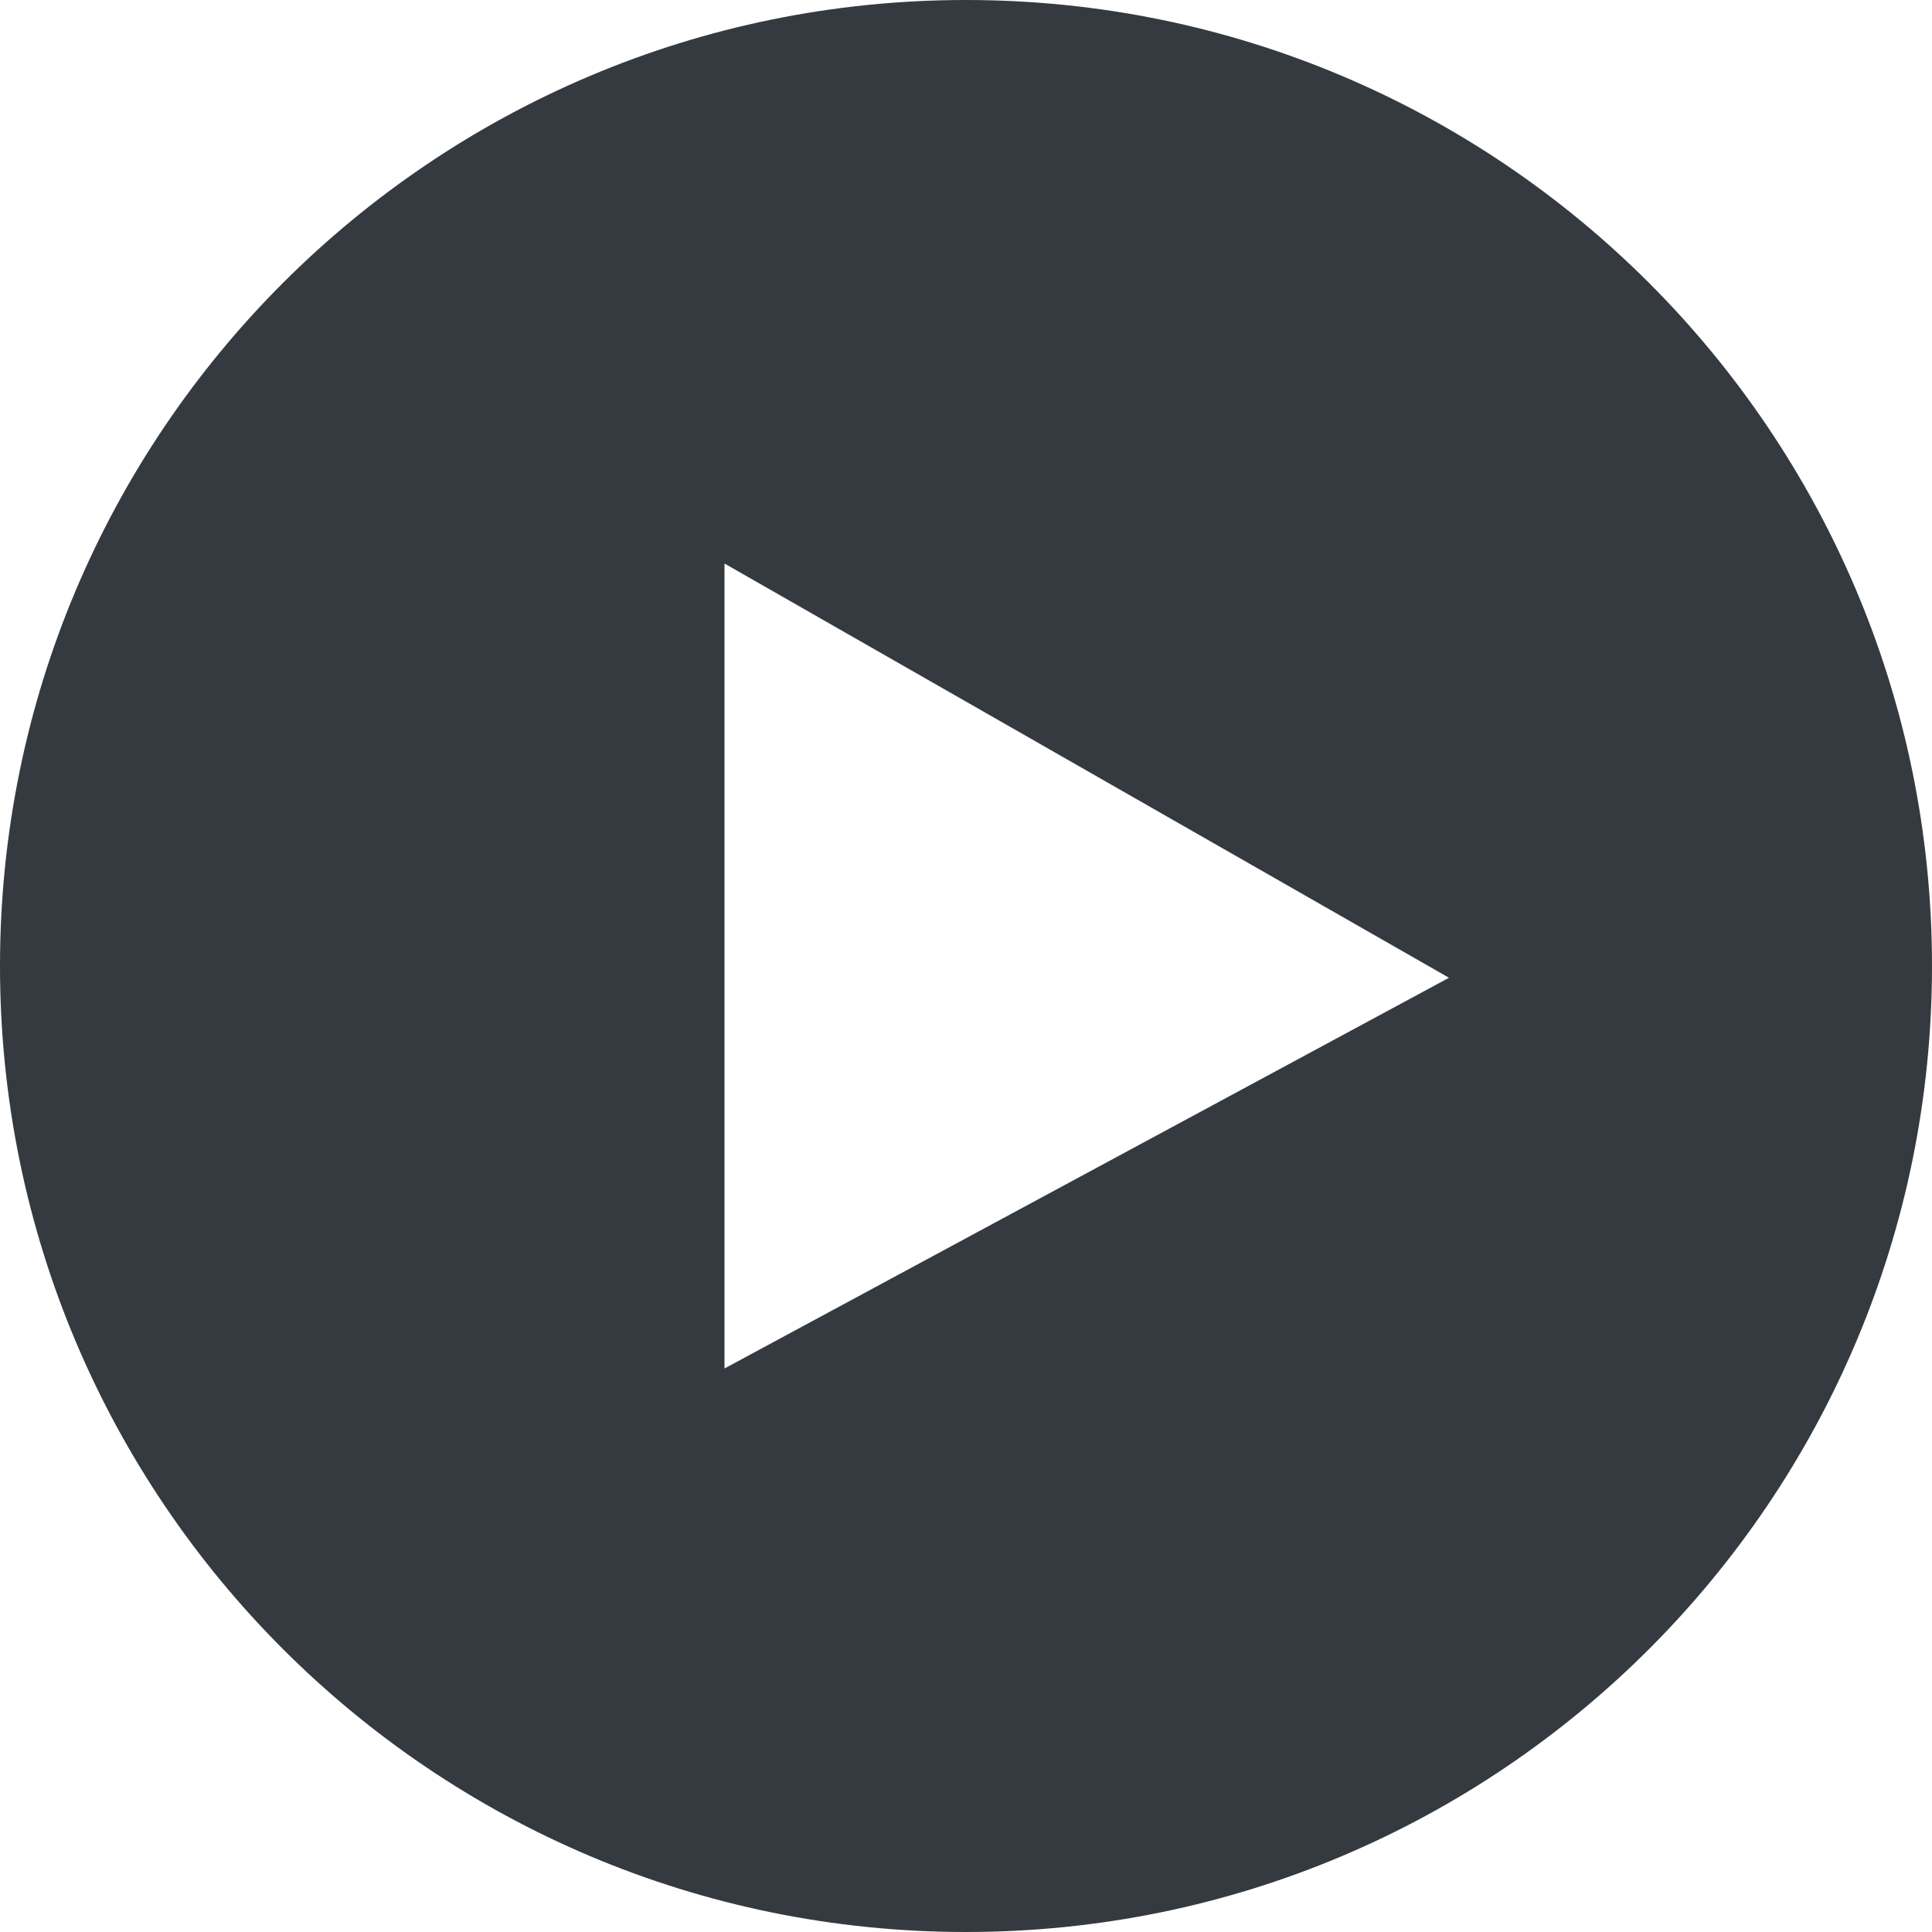 <svg width="22" height="22" viewBox="0 0 22 22" fill="none" xmlns="http://www.w3.org/2000/svg">
<g clip-path="url(#clip0_167_27)">
<path d="M11 0C4.925 0 0 4.925 0 11C0 17.075 4.925 22 11 22C17.075 22 22 17.075 22 11C22 4.925 17.075 0 11 0ZM8.25 15.583V6.417L16.5 11.134L8.25 15.583Z" fill="#343A40"/>
</g>
<defs>
<clipPath id="clip0_167_27">
<rect width="22" height="22" fill="white"/>
</clipPath>
</defs>
</svg>

